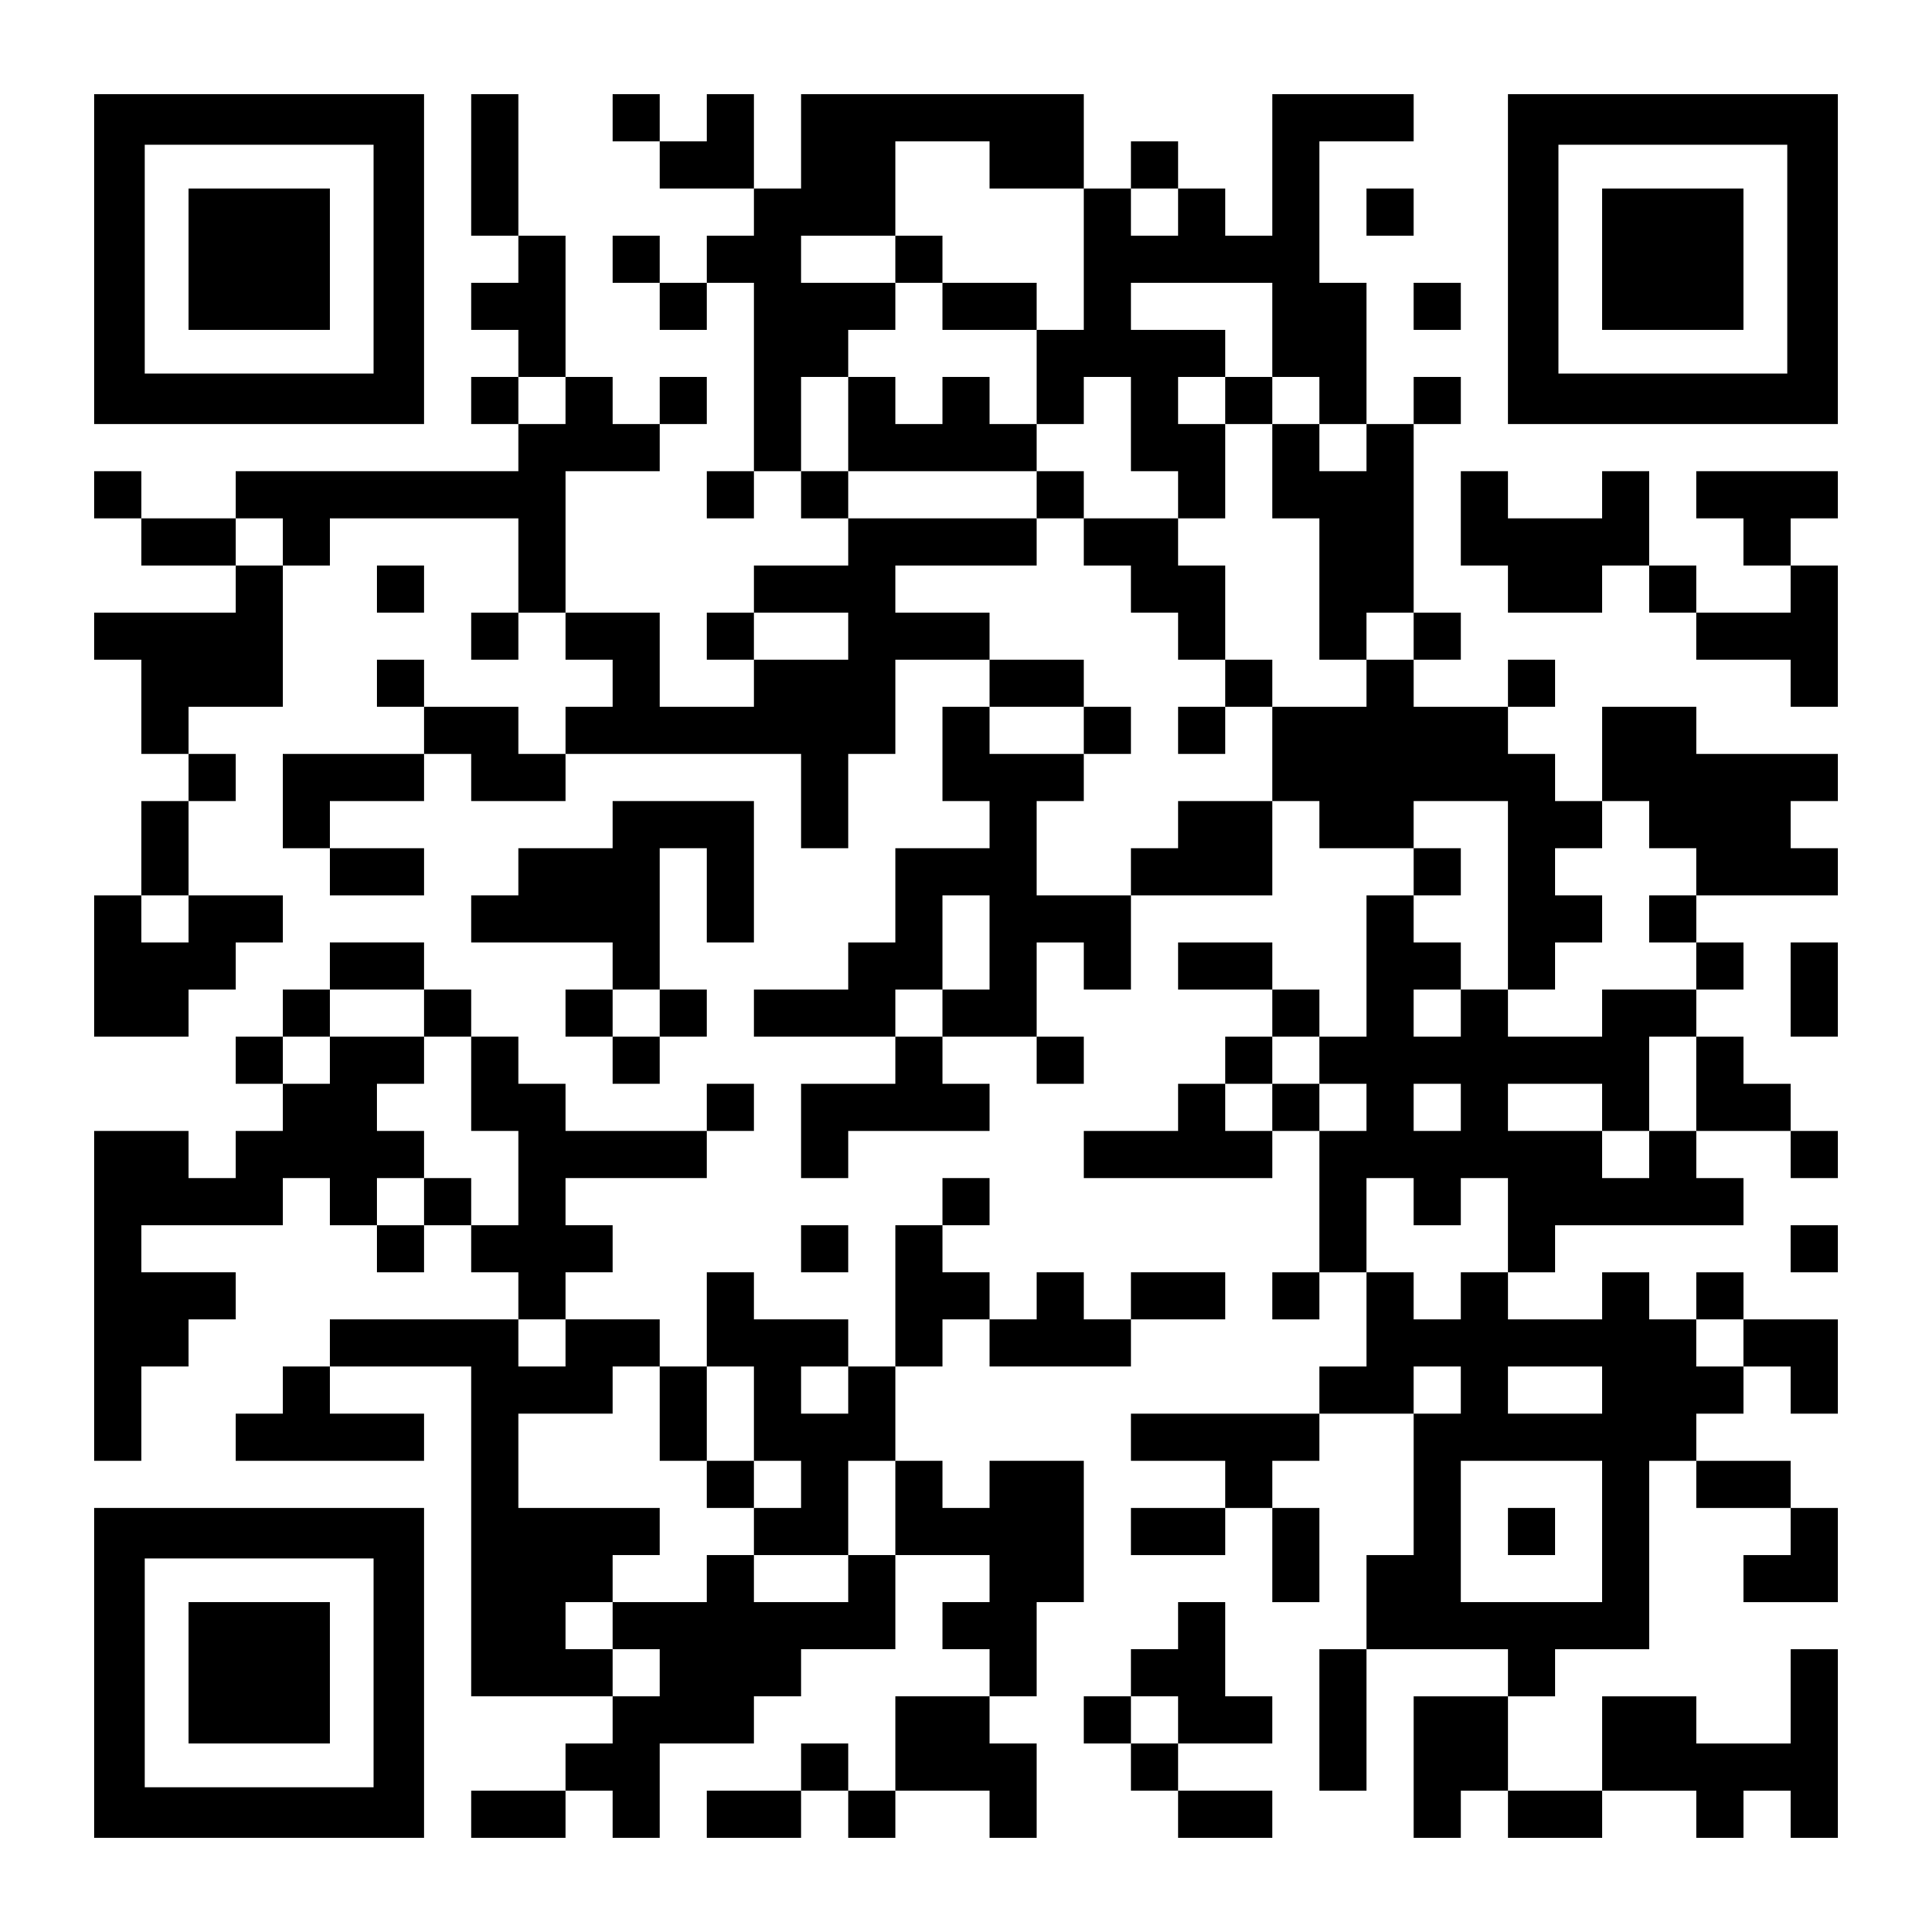 <?xml version="1.0" encoding="UTF-8" standalone="yes"?>
<svg version="1.0" xmlns="http://www.w3.org/2000/svg" width="1148px" height="1148px" viewBox="0 0 1148 1148" preserveAspectRatio="xMidYMid meet">
  <g transform="translate(0,1148) scale(0.1,-0.1)" fill="#000000" stroke="none">
    <path d="M560 9940 l0 -980 980 0 980 0 0 980 0 980 -980 0 -980 0 0 -980z
m1660 0 l0 -680 -680 0 -680 0 0 680 0 680 680 0 680 0 0 -680z"/>
    <path d="M1120 9940 l0 -420 420 0 420 0 0 420 0 420 -420 0 -420 0 0 -420z"/>
    <path d="M2800 10500 l0 -420 140 0 140 0 0 -140 0 -140 -140 0 -140 0 0 -140
0 -140 140 0 140 0 0 -140 0 -140 -140 0 -140 0 0 -140 0 -140 140 0 140 0 0
-140 0 -140 -840 0 -840 0 0 -140 0 -140 -280 0 -280 0 0 140 0 140 -140 0
-140 0 0 -140 0 -140 140 0 140 0 0 -140 0 -140 280 0 280 0 0 -140 0 -140
-420 0 -420 0 0 -140 0 -140 140 0 140 0 0 -280 0 -280 140 0 140 0 0 -140 0
-140 -140 0 -140 0 0 -280 0 -280 -140 0 -140 0 0 -420 0 -420 280 0 280 0 0
140 0 140 140 0 140 0 0 140 0 140 140 0 140 0 0 140 0 140 -280 0 -280 0 0
280 0 280 140 0 140 0 0 140 0 140 -140 0 -140 0 0 140 0 140 280 0 280 0 0
420 0 420 140 0 140 0 0 140 0 140 560 0 560 0 0 -280 0 -280 -140 0 -140 0 0
-140 0 -140 140 0 140 0 0 140 0 140 140 0 140 0 0 -140 0 -140 140 0 140 0 0
-140 0 -140 -140 0 -140 0 0 -140 0 -140 -140 0 -140 0 0 140 0 140 -280 0
-280 0 0 140 0 140 -140 0 -140 0 0 -140 0 -140 140 0 140 0 0 -140 0 -140
-420 0 -420 0 0 -280 0 -280 140 0 140 0 0 -140 0 -140 280 0 280 0 0 140 0
140 -280 0 -280 0 0 140 0 140 280 0 280 0 0 140 0 140 140 0 140 0 0 -140 0
-140 280 0 280 0 0 140 0 140 700 0 700 0 0 -280 0 -280 140 0 140 0 0 280 0
280 140 0 140 0 0 280 0 280 280 0 280 0 0 -140 0 -140 -140 0 -140 0 0 -280
0 -280 140 0 140 0 0 -140 0 -140 -280 0 -280 0 0 -280 0 -280 -140 0 -140 0
0 -140 0 -140 -280 0 -280 0 0 -140 0 -140 420 0 420 0 0 -140 0 -140 -280 0
-280 0 0 -280 0 -280 140 0 140 0 0 140 0 140 420 0 420 0 0 140 0 140 -140 0
-140 0 0 140 0 140 280 0 280 0 0 -140 0 -140 140 0 140 0 0 140 0 140 -140 0
-140 0 0 280 0 280 140 0 140 0 0 -140 0 -140 140 0 140 0 0 280 0 280 420 0
420 0 0 280 0 280 140 0 140 0 0 -140 0 -140 280 0 280 0 0 -140 0 -140 -140
0 -140 0 0 -420 0 -420 -140 0 -140 0 0 140 0 140 -140 0 -140 0 0 140 0 140
-280 0 -280 0 0 -140 0 -140 280 0 280 0 0 -140 0 -140 -140 0 -140 0 0 -140
0 -140 -140 0 -140 0 0 -140 0 -140 -280 0 -280 0 0 -140 0 -140 560 0 560 0
0 140 0 140 140 0 140 0 0 -420 0 -420 -140 0 -140 0 0 -140 0 -140 140 0 140
0 0 140 0 140 140 0 140 0 0 -280 0 -280 -140 0 -140 0 0 -140 0 -140 -560 0
-560 0 0 -140 0 -140 280 0 280 0 0 -140 0 -140 -280 0 -280 0 0 -140 0 -140
280 0 280 0 0 140 0 140 140 0 140 0 0 -280 0 -280 140 0 140 0 0 280 0 280
-140 0 -140 0 0 140 0 140 140 0 140 0 0 140 0 140 280 0 280 0 0 -420 0 -420
-140 0 -140 0 0 -280 0 -280 -140 0 -140 0 0 -420 0 -420 140 0 140 0 0 420 0
420 420 0 420 0 0 -140 0 -140 -280 0 -280 0 0 -420 0 -420 140 0 140 0 0 140
0 140 140 0 140 0 0 -140 0 -140 280 0 280 0 0 140 0 140 280 0 280 0 0 -140
0 -140 140 0 140 0 0 140 0 140 140 0 140 0 0 -140 0 -140 140 0 140 0 0 560
0 560 -140 0 -140 0 0 -280 0 -280 -280 0 -280 0 0 140 0 140 -280 0 -280 0 0
-280 0 -280 -280 0 -280 0 0 280 0 280 140 0 140 0 0 140 0 140 280 0 280 0 0
560 0 560 140 0 140 0 0 -140 0 -140 280 0 280 0 0 -140 0 -140 -140 0 -140 0
0 -140 0 -140 280 0 280 0 0 280 0 280 -140 0 -140 0 0 140 0 140 -280 0 -280
0 0 140 0 140 140 0 140 0 0 140 0 140 140 0 140 0 0 -140 0 -140 140 0 140 0
0 280 0 280 -280 0 -280 0 0 140 0 140 -140 0 -140 0 0 -140 0 -140 -140 0
-140 0 0 140 0 140 -140 0 -140 0 0 -140 0 -140 -280 0 -280 0 0 140 0 140
140 0 140 0 0 140 0 140 560 0 560 0 0 140 0 140 -140 0 -140 0 0 140 0 140
280 0 280 0 0 -140 0 -140 140 0 140 0 0 140 0 140 -140 0 -140 0 0 140 0 140
-140 0 -140 0 0 140 0 140 -140 0 -140 0 0 140 0 140 140 0 140 0 0 140 0 140
-140 0 -140 0 0 140 0 140 420 0 420 0 0 140 0 140 -140 0 -140 0 0 140 0 140
140 0 140 0 0 140 0 140 -420 0 -420 0 0 140 0 140 -280 0 -280 0 0 -280 0
-280 -140 0 -140 0 0 140 0 140 -140 0 -140 0 0 140 0 140 140 0 140 0 0 140
0 140 -140 0 -140 0 0 -140 0 -140 -280 0 -280 0 0 140 0 140 140 0 140 0 0
140 0 140 -140 0 -140 0 0 560 0 560 140 0 140 0 0 140 0 140 -140 0 -140 0 0
-140 0 -140 -140 0 -140 0 0 420 0 420 -140 0 -140 0 0 420 0 420 280 0 280 0
0 140 0 140 -420 0 -420 0 0 -420 0 -420 -140 0 -140 0 0 140 0 140 -140 0
-140 0 0 140 0 140 -140 0 -140 0 0 -140 0 -140 -140 0 -140 0 0 280 0 280
-840 0 -840 0 0 -280 0 -280 -140 0 -140 0 0 280 0 280 -140 0 -140 0 0 -140
0 -140 -140 0 -140 0 0 140 0 140 -140 0 -140 0 0 -140 0 -140 140 0 140 0 0
-140 0 -140 280 0 280 0 0 -140 0 -140 -140 0 -140 0 0 -140 0 -140 -140 0
-140 0 0 140 0 140 -140 0 -140 0 0 -140 0 -140 140 0 140 0 0 -140 0 -140
140 0 140 0 0 140 0 140 140 0 140 0 0 -560 0 -560 -140 0 -140 0 0 -140 0
-140 140 0 140 0 0 140 0 140 140 0 140 0 0 -140 0 -140 140 0 140 0 0 -140 0
-140 -280 0 -280 0 0 -140 0 -140 -140 0 -140 0 0 -140 0 -140 140 0 140 0 0
-140 0 -140 -280 0 -280 0 0 280 0 280 -280 0 -280 0 0 420 0 420 280 0 280 0
0 140 0 140 140 0 140 0 0 140 0 140 -140 0 -140 0 0 -140 0 -140 -140 0 -140
0 0 140 0 140 -140 0 -140 0 0 420 0 420 -140 0 -140 0 0 420 0 420 -140 0
-140 0 0 -420z m3080 0 l0 -140 280 0 280 0 0 -420 0 -420 -140 0 -140 0 0
-280 0 -280 140 0 140 0 0 140 0 140 140 0 140 0 0 -280 0 -280 140 0 140 0 0
-140 0 -140 140 0 140 0 0 280 0 280 -140 0 -140 0 0 140 0 140 140 0 140 0 0
140 0 140 -280 0 -280 0 0 140 0 140 420 0 420 0 0 -280 0 -280 140 0 140 0 0
-140 0 -140 140 0 140 0 0 -140 0 -140 -140 0 -140 0 0 140 0 140 -140 0 -140
0 0 -280 0 -280 140 0 140 0 0 -420 0 -420 140 0 140 0 0 140 0 140 140 0 140
0 0 -140 0 -140 -140 0 -140 0 0 -140 0 -140 -280 0 -280 0 0 -280 0 -280
-280 0 -280 0 0 -140 0 -140 -140 0 -140 0 0 -140 0 -140 -280 0 -280 0 0 280
0 280 140 0 140 0 0 140 0 140 -280 0 -280 0 0 140 0 140 280 0 280 0 0 140 0
140 -280 0 -280 0 0 140 0 140 -280 0 -280 0 0 140 0 140 420 0 420 0 0 140 0
140 -560 0 -560 0 0 140 0 140 -140 0 -140 0 0 280 0 280 140 0 140 0 0 140 0
140 140 0 140 0 0 140 0 140 -280 0 -280 0 0 140 0 140 280 0 280 0 0 280 0
280 280 0 280 0 0 -140z m1120 -280 l0 -140 -140 0 -140 0 0 140 0 140 140 0
140 0 0 -140z m-3640 -1120 l0 -140 -140 0 -140 0 0 140 0 140 140 0 140 0 0
-140z m-1680 -840 l0 -140 -140 0 -140 0 0 140 0 140 140 0 140 0 0 -140z
m3360 -560 l0 -140 -280 0 -280 0 0 140 0 140 280 0 280 0 0 -140z m3920
-1540 l0 -560 140 0 140 0 0 140 0 140 140 0 140 0 0 140 0 140 -140 0 -140 0
0 140 0 140 140 0 140 0 0 140 0 140 140 0 140 0 0 -140 0 -140 140 0 140 0 0
-140 0 -140 -140 0 -140 0 0 -140 0 -140 140 0 140 0 0 -140 0 -140 -280 0
-280 0 0 -140 0 -140 -280 0 -280 0 0 140 0 140 -140 0 -140 0 0 -140 0 -140
-140 0 -140 0 0 140 0 140 140 0 140 0 0 140 0 140 -140 0 -140 0 0 140 0 140
140 0 140 0 0 140 0 140 -140 0 -140 0 0 140 0 140 280 0 280 0 0 -560z
m-7840 -140 l0 -140 -140 0 -140 0 0 140 0 140 140 0 140 0 0 -140z m4760
-140 l0 -280 -140 0 -140 0 0 -140 0 -140 -140 0 -140 0 0 140 0 140 140 0
140 0 0 280 0 280 140 0 140 0 0 -280z m1960 -700 l0 -140 140 0 140 0 0 -140
0 -140 -140 0 -140 0 0 140 0 140 -140 0 -140 0 0 -140 0 -140 -140 0 -140 0
0 140 0 140 140 0 140 0 0 140 0 140 140 0 140 0 0 -140z m2240 -140 l0 -280
-140 0 -140 0 0 -140 0 -140 -140 0 -140 0 0 140 0 140 -280 0 -280 0 0 140 0
140 280 0 280 0 0 -140 0 -140 140 0 140 0 0 280 0 280 140 0 140 0 0 -280z
m-1400 -140 l0 -140 -140 0 -140 0 0 140 0 140 140 0 140 0 0 -140z m-280
-560 l0 -140 140 0 140 0 0 140 0 140 140 0 140 0 0 -280 0 -280 -140 0 -140
0 0 -140 0 -140 -140 0 -140 0 0 140 0 140 -140 0 -140 0 0 280 0 280 140 0
140 0 0 -140z m1960 -840 l0 -140 -140 0 -140 0 0 140 0 140 140 0 140 0 0
-140z m-1680 -280 l0 -140 -140 0 -140 0 0 140 0 140 140 0 140 0 0 -140z
m840 0 l0 -140 -280 0 -280 0 0 140 0 140 280 0 280 0 0 -140z m0 -840 l0
-420 -420 0 -420 0 0 420 0 420 420 0 420 0 0 -420z"/>
    <path d="M5320 9940 l0 -140 140 0 140 0 0 -140 0 -140 280 0 280 0 0 140 0
140 -280 0 -280 0 0 140 0 140 -140 0 -140 0 0 -140z"/>
    <path d="M5040 8960 l0 -280 560 0 560 0 0 -140 0 -140 140 0 140 0 0 -140 0
-140 140 0 140 0 0 -140 0 -140 140 0 140 0 0 -140 0 -140 140 0 140 0 0 -140
0 -140 -140 0 -140 0 0 -140 0 -140 140 0 140 0 0 140 0 140 140 0 140 0 0
140 0 140 -140 0 -140 0 0 280 0 280 -140 0 -140 0 0 140 0 140 -280 0 -280 0
0 140 0 140 -140 0 -140 0 0 140 0 140 -140 0 -140 0 0 140 0 140 -140 0 -140
0 0 -140 0 -140 -140 0 -140 0 0 140 0 140 -140 0 -140 0 0 -280z"/>
    <path d="M7280 9100 l0 -140 140 0 140 0 0 140 0 140 -140 0 -140 0 0 -140z"/>
    <path d="M6440 7140 l0 -140 140 0 140 0 0 140 0 140 -140 0 -140 0 0 -140z"/>
    <path d="M8960 2380 l0 -140 140 0 140 0 0 140 0 140 -140 0 -140 0 0 -140z"/>
    <path d="M8960 9940 l0 -980 980 0 980 0 0 980 0 980 -980 0 -980 0 0 -980z
m1660 0 l0 -680 -680 0 -680 0 0 680 0 680 680 0 680 0 0 -680z"/>
    <path d="M9520 9940 l0 -420 420 0 420 0 0 420 0 420 -420 0 -420 0 0 -420z"/>
    <path d="M8120 10220 l0 -140 140 0 140 0 0 140 0 140 -140 0 -140 0 0 -140z"/>
    <path d="M8400 9660 l0 -140 140 0 140 0 0 140 0 140 -140 0 -140 0 0 -140z"/>
    <path d="M8680 8400 l0 -280 140 0 140 0 0 -140 0 -140 280 0 280 0 0 140 0
140 140 0 140 0 0 -140 0 -140 140 0 140 0 0 -140 0 -140 280 0 280 0 0 -140
0 -140 140 0 140 0 0 420 0 420 -140 0 -140 0 0 140 0 140 140 0 140 0 0 140
0 140 -420 0 -420 0 0 -140 0 -140 140 0 140 0 0 -140 0 -140 140 0 140 0 0
-140 0 -140 -280 0 -280 0 0 140 0 140 -140 0 -140 0 0 280 0 280 -140 0 -140
0 0 -140 0 -140 -280 0 -280 0 0 140 0 140 -140 0 -140 0 0 -280z"/>
    <path d="M2240 7980 l0 -140 140 0 140 0 0 140 0 140 -140 0 -140 0 0 -140z"/>
    <path d="M3640 6580 l0 -140 -280 0 -280 0 0 -140 0 -140 -140 0 -140 0 0
-140 0 -140 420 0 420 0 0 -140 0 -140 -140 0 -140 0 0 -140 0 -140 140 0 140
0 0 -140 0 -140 140 0 140 0 0 140 0 140 140 0 140 0 0 140 0 140 -140 0 -140
0 0 420 0 420 140 0 140 0 0 -280 0 -280 140 0 140 0 0 420 0 420 -420 0 -420
0 0 -140z m280 -1120 l0 -140 -140 0 -140 0 0 140 0 140 140 0 140 0 0 -140z"/>
    <path d="M1960 5740 l0 -140 -140 0 -140 0 0 -140 0 -140 -140 0 -140 0 0
-140 0 -140 140 0 140 0 0 -140 0 -140 -140 0 -140 0 0 -140 0 -140 -140 0
-140 0 0 140 0 140 -280 0 -280 0 0 -980 0 -980 140 0 140 0 0 280 0 280 140
0 140 0 0 140 0 140 140 0 140 0 0 140 0 140 -280 0 -280 0 0 140 0 140 420 0
420 0 0 140 0 140 140 0 140 0 0 -140 0 -140 140 0 140 0 0 -140 0 -140 140 0
140 0 0 140 0 140 140 0 140 0 0 -140 0 -140 140 0 140 0 0 -140 0 -140 -560
0 -560 0 0 -140 0 -140 -140 0 -140 0 0 -140 0 -140 -140 0 -140 0 0 -140 0
-140 560 0 560 0 0 140 0 140 -280 0 -280 0 0 140 0 140 420 0 420 0 0 -980 0
-980 420 0 420 0 0 -140 0 -140 -140 0 -140 0 0 -140 0 -140 -280 0 -280 0 0
-140 0 -140 280 0 280 0 0 140 0 140 140 0 140 0 0 -140 0 -140 140 0 140 0 0
280 0 280 280 0 280 0 0 140 0 140 140 0 140 0 0 140 0 140 280 0 280 0 0 280
0 280 280 0 280 0 0 -140 0 -140 -140 0 -140 0 0 -140 0 -140 140 0 140 0 0
-140 0 -140 -280 0 -280 0 0 -280 0 -280 -140 0 -140 0 0 140 0 140 -140 0
-140 0 0 -140 0 -140 -280 0 -280 0 0 -140 0 -140 280 0 280 0 0 140 0 140
140 0 140 0 0 -140 0 -140 140 0 140 0 0 140 0 140 280 0 280 0 0 -140 0 -140
140 0 140 0 0 280 0 280 -140 0 -140 0 0 140 0 140 140 0 140 0 0 280 0 280
140 0 140 0 0 420 0 420 -280 0 -280 0 0 -140 0 -140 -140 0 -140 0 0 140 0
140 -140 0 -140 0 0 280 0 280 140 0 140 0 0 140 0 140 140 0 140 0 0 -140 0
-140 420 0 420 0 0 140 0 140 280 0 280 0 0 140 0 140 -280 0 -280 0 0 -140 0
-140 -140 0 -140 0 0 140 0 140 -140 0 -140 0 0 -140 0 -140 -140 0 -140 0 0
140 0 140 -140 0 -140 0 0 140 0 140 140 0 140 0 0 140 0 140 -140 0 -140 0 0
-140 0 -140 -140 0 -140 0 0 -420 0 -420 -140 0 -140 0 0 140 0 140 -280 0
-280 0 0 140 0 140 -140 0 -140 0 0 -280 0 -280 -140 0 -140 0 0 140 0 140
-280 0 -280 0 0 140 0 140 140 0 140 0 0 140 0 140 -140 0 -140 0 0 140 0 140
420 0 420 0 0 140 0 140 140 0 140 0 0 140 0 140 -140 0 -140 0 0 -140 0 -140
-420 0 -420 0 0 140 0 140 -140 0 -140 0 0 140 0 140 -140 0 -140 0 0 140 0
140 -140 0 -140 0 0 140 0 140 -280 0 -280 0 0 -140z m560 -280 l0 -140 140 0
140 0 0 -280 0 -280 140 0 140 0 0 -280 0 -280 -140 0 -140 0 0 140 0 140
-140 0 -140 0 0 -140 0 -140 -140 0 -140 0 0 140 0 140 140 0 140 0 0 140 0
140 -140 0 -140 0 0 140 0 140 140 0 140 0 0 140 0 140 -280 0 -280 0 0 -140
0 -140 -140 0 -140 0 0 140 0 140 140 0 140 0 0 140 0 140 280 0 280 0 0 -140z
m840 -1960 l0 -140 -140 0 -140 0 0 140 0 140 140 0 140 0 0 -140z m560 -420
l0 -280 140 0 140 0 0 280 0 280 140 0 140 0 0 -280 0 -280 140 0 140 0 0
-140 0 -140 -140 0 -140 0 0 -140 0 -140 280 0 280 0 0 280 0 280 140 0 140 0
0 -280 0 -280 -140 0 -140 0 0 -140 0 -140 -280 0 -280 0 0 140 0 140 -140 0
-140 0 0 -140 0 -140 -280 0 -280 0 0 -140 0 -140 140 0 140 0 0 -140 0 -140
-140 0 -140 0 0 140 0 140 -140 0 -140 0 0 140 0 140 140 0 140 0 0 140 0 140
140 0 140 0 0 140 0 140 -420 0 -420 0 0 280 0 280 280 0 280 0 0 140 0 140
140 0 140 0 0 -280z m1120 140 l0 -140 -140 0 -140 0 0 140 0 140 140 0 140 0
0 -140z"/>
    <path d="M4200 2660 l0 -140 140 0 140 0 0 140 0 140 -140 0 -140 0 0 -140z"/>
    <path d="M10640 5600 l0 -280 140 0 140 0 0 280 0 280 -140 0 -140 0 0 -280z"/>
    <path d="M4760 4060 l0 -140 140 0 140 0 0 140 0 140 -140 0 -140 0 0 -140z"/>
    <path d="M10640 4060 l0 -140 140 0 140 0 0 140 0 140 -140 0 -140 0 0 -140z"/>
    <path d="M560 1540 l0 -980 980 0 980 0 0 980 0 980 -980 0 -980 0 0 -980z
m1660 0 l0 -680 -680 0 -680 0 0 680 0 680 680 0 680 0 0 -680z"/>
    <path d="M1120 1540 l0 -420 420 0 420 0 0 420 0 420 -420 0 -420 0 0 -420z"/>
    <path d="M7000 1820 l0 -140 -140 0 -140 0 0 -140 0 -140 -140 0 -140 0 0
-140 0 -140 140 0 140 0 0 -140 0 -140 140 0 140 0 0 -140 0 -140 280 0 280 0
0 140 0 140 -280 0 -280 0 0 140 0 140 280 0 280 0 0 140 0 140 -140 0 -140 0
0 280 0 280 -140 0 -140 0 0 -140z m0 -560 l0 -140 -140 0 -140 0 0 140 0 140
140 0 140 0 0 -140z"/>
  </g>
</svg>